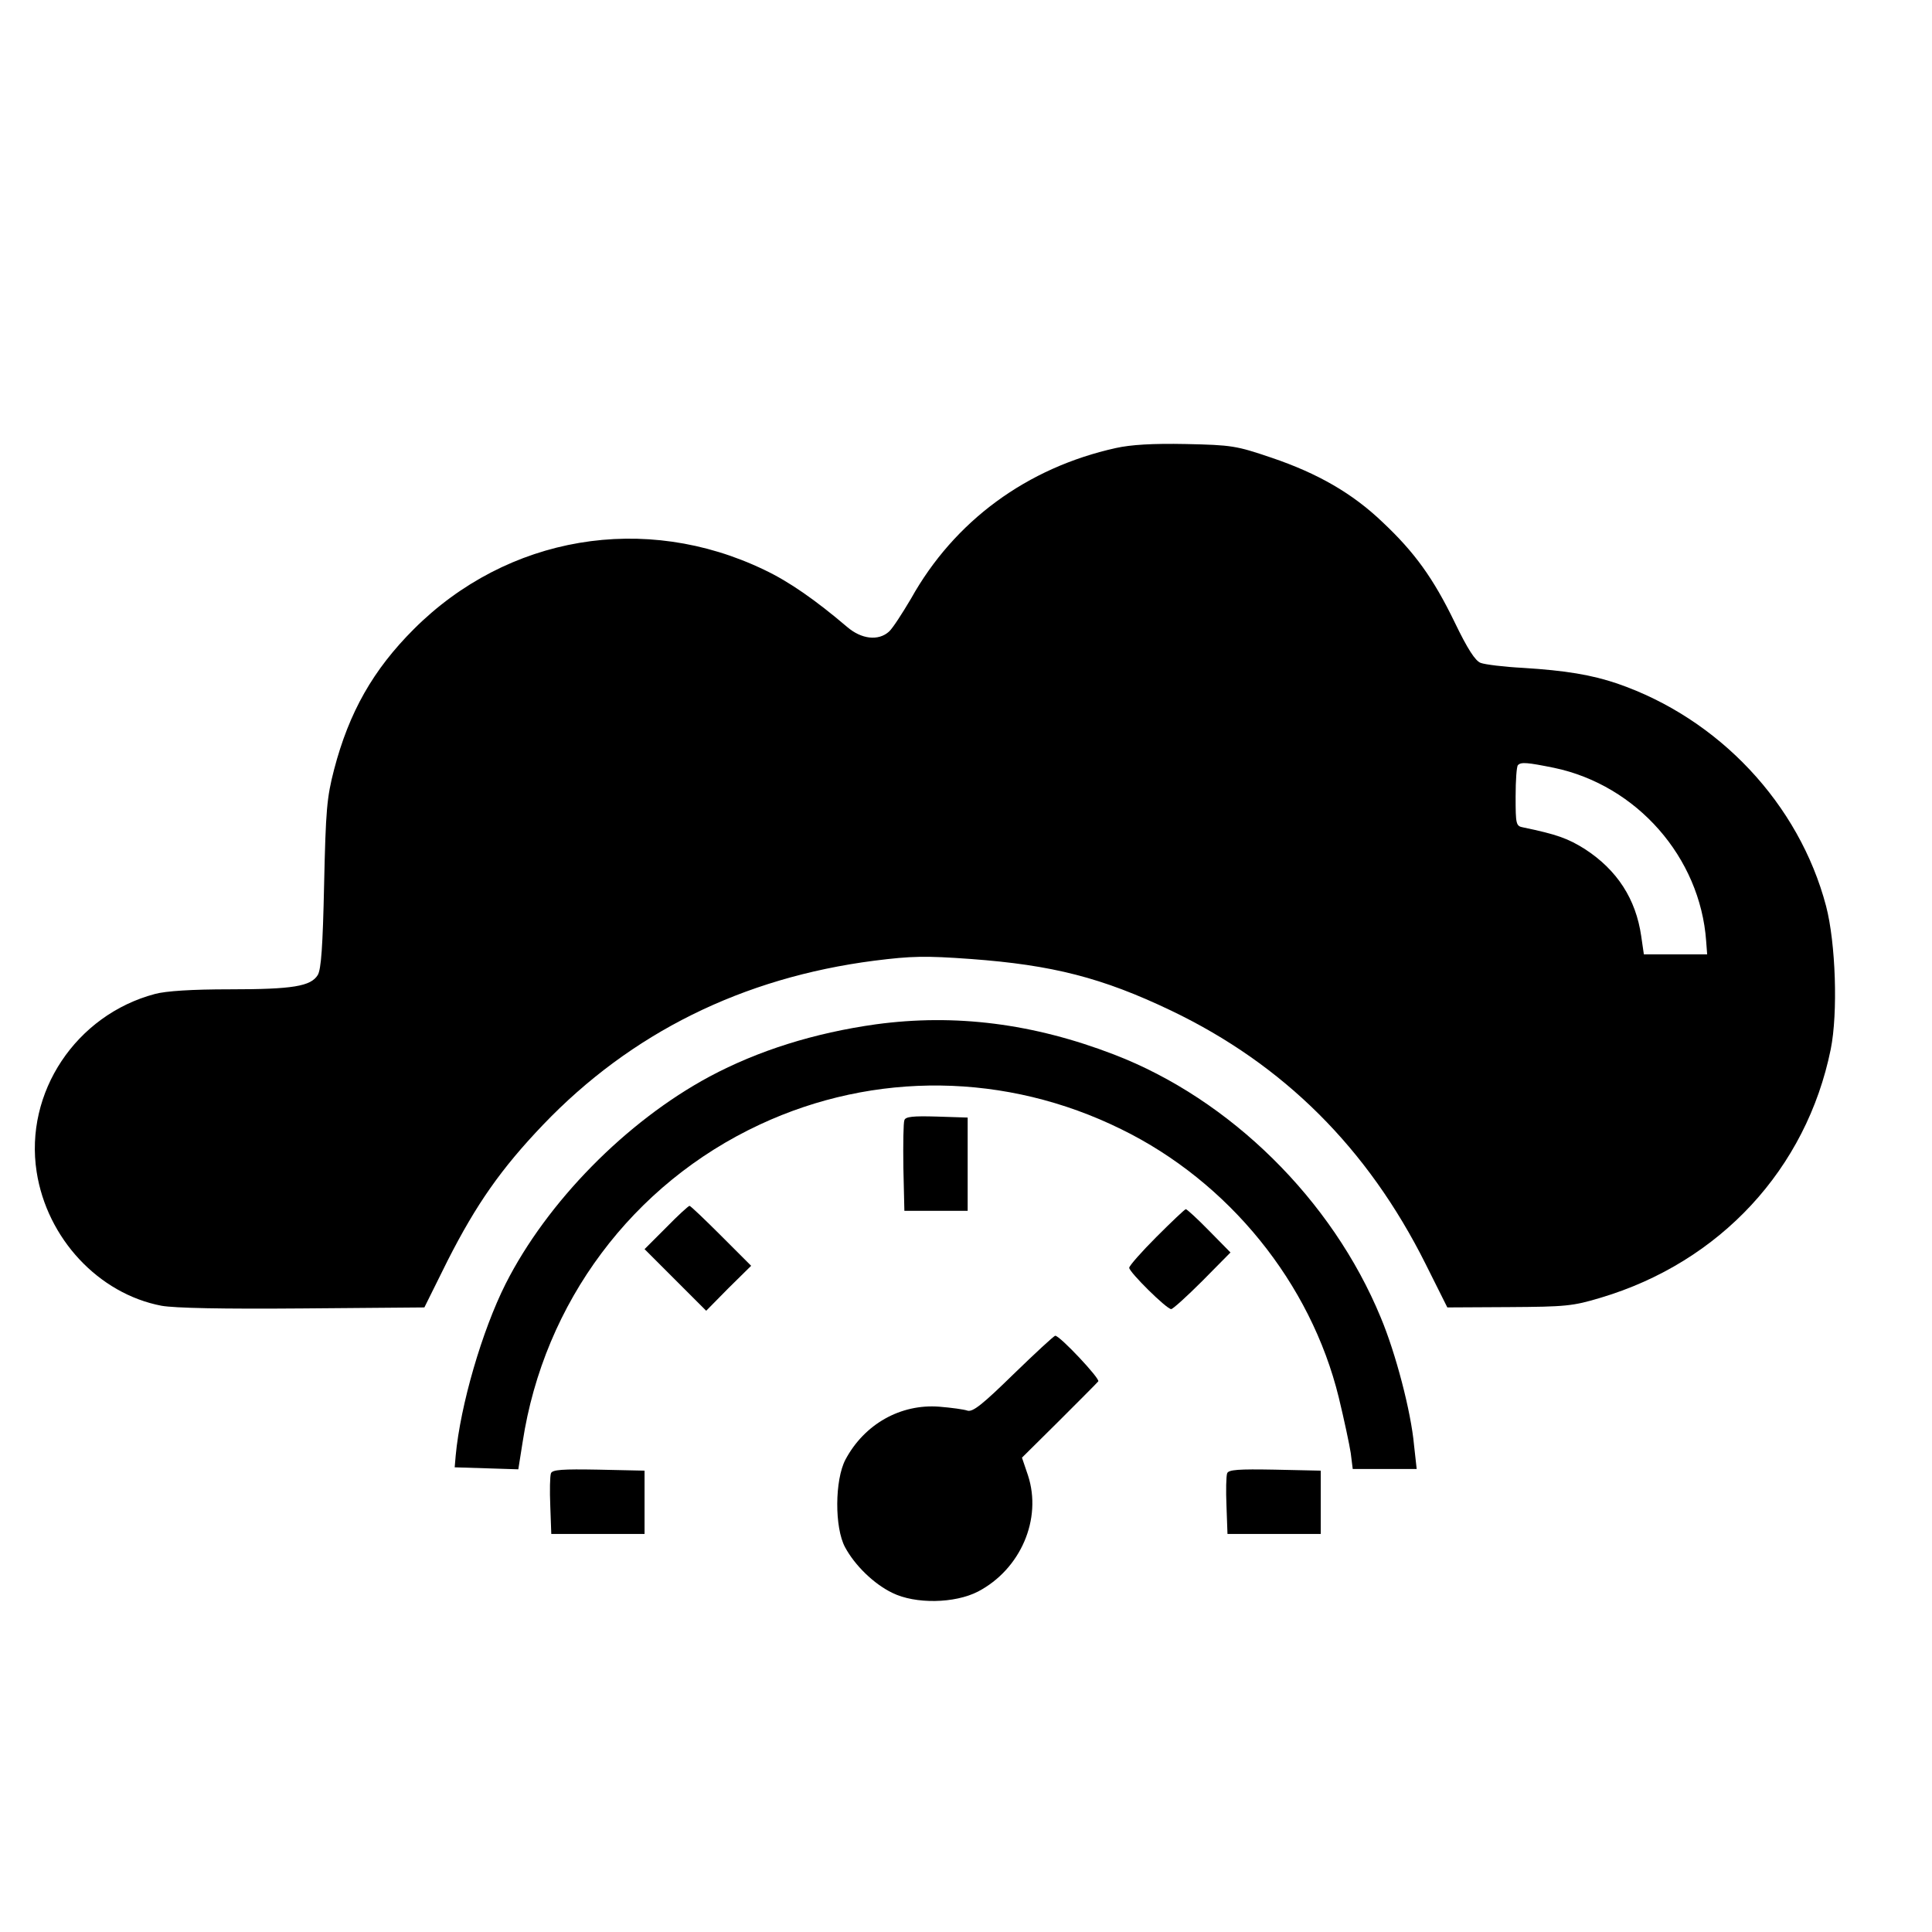 <?xml version="1.0" standalone="no"?>
<!DOCTYPE svg PUBLIC "-//W3C//DTD SVG 20010904//EN"
 "http://www.w3.org/TR/2001/REC-SVG-20010904/DTD/svg10.dtd">
<svg version="1.0" xmlns="http://www.w3.org/2000/svg"
 width="580pt" height="580pt" viewBox="0 0 580 580"
 preserveAspectRatio="xMidYMid meet">
<g transform="translate(0,580) scale(0.1,-0.1)"
fill="#000000" stroke="none">
<path d="M3350 4455 c-267 -59 -485 -219 -615 -452 -26 -44 -55 -89 -66 -99
-32 -29 -83 -23 -126 14 -94 80 -174 136 -248 171 -359 173 -772 103 -1053
-178 -122 -122 -194 -249 -239 -421 -22 -85 -25 -121 -30 -345 -4 -188 -9
-255 -19 -272 -21 -34 -75 -43 -264 -43 -114 0 -192 -5 -225 -14 -237 -63
-392 -296 -355 -534 31 -200 186 -366 375 -402 40 -7 181 -10 424 -8 l365 3
70 141 c86 169 160 275 286 407 264 276 599 442 995 493 112 14 152 15 290 5
244 -18 394 -56 601 -155 338 -162 590 -413 764 -761 l65 -130 185 1 c170 1
192 3 275 28 359 107 618 387 691 746 22 109 15 319 -14 430 -81 307 -322 563
-627 668 -77 26 -154 39 -283 47 -57 3 -114 10 -127 15 -16 6 -39 41 -78 122
-64 132 -120 210 -217 301 -90 86 -194 146 -333 193 -106 36 -119 38 -257 41
-100 2 -165 -2 -210 -12z m1315 -960 c249 -52 439 -269 457 -520 l3 -40 -95 0
-95 0 -8 55 c-16 111 -72 198 -169 261 -51 32 -84 44 -185 65 -22 4 -23 9 -23
93 0 48 3 91 7 94 9 10 29 8 108 -8z"/>
<path d="M2630 2725 c-186 -26 -354 -79 -500 -157 -251 -135 -488 -377 -612
-622 -71 -141 -136 -365 -150 -516 l-3 -35 96 -3 95 -3 13 82 c64 419 330 775
712 953 345 161 740 156 1085 -14 323 -158 569 -462 653 -805 16 -66 32 -141
36 -167 l6 -48 96 0 96 0 -8 72 c-9 100 -55 276 -100 383 -146 354 -452 655
-800 789 -244 94 -478 123 -715 91z"/>
<path d="M2715 2437 c-3 -7 -4 -71 -3 -143 l3 -129 95 0 95 0 0 140 0 140 -93
3 c-70 2 -94 0 -97 -11z"/>
<path d="M2000 2115 l-65 -65 93 -93 92 -92 67 68 68 67 -90 90 c-49 49 -92
90 -95 90 -3 0 -35 -29 -70 -65z"/>
<path d="M3472 2087 c-45 -45 -82 -87 -82 -93 0 -13 112 -124 126 -124 5 0 47
38 94 85 l84 85 -64 65 c-35 36 -67 65 -70 65 -3 0 -42 -37 -88 -83z"/>
<path d="M3043 1675 c-93 -91 -122 -114 -138 -110 -11 4 -49 9 -85 12 -116 9
-225 -52 -282 -159 -32 -61 -33 -204 -1 -263 29 -54 86 -110 142 -137 69 -34
187 -32 257 4 128 67 193 218 150 349 l-18 53 111 110 c61 61 114 114 118 119
7 7 -115 137 -129 137 -4 0 -60 -52 -125 -115z"/>
<path d="M1654 1377 c-3 -8 -4 -52 -2 -98 l3 -84 140 0 140 0 0 95 0 95 -138
3 c-109 2 -139 0 -143 -11z"/>
<path d="M3684 1377 c-3 -8 -4 -52 -2 -98 l3 -84 140 0 140 0 0 95 0 95 -138
3 c-109 2 -139 0 -143 -11z"/>
</g>
</svg>
